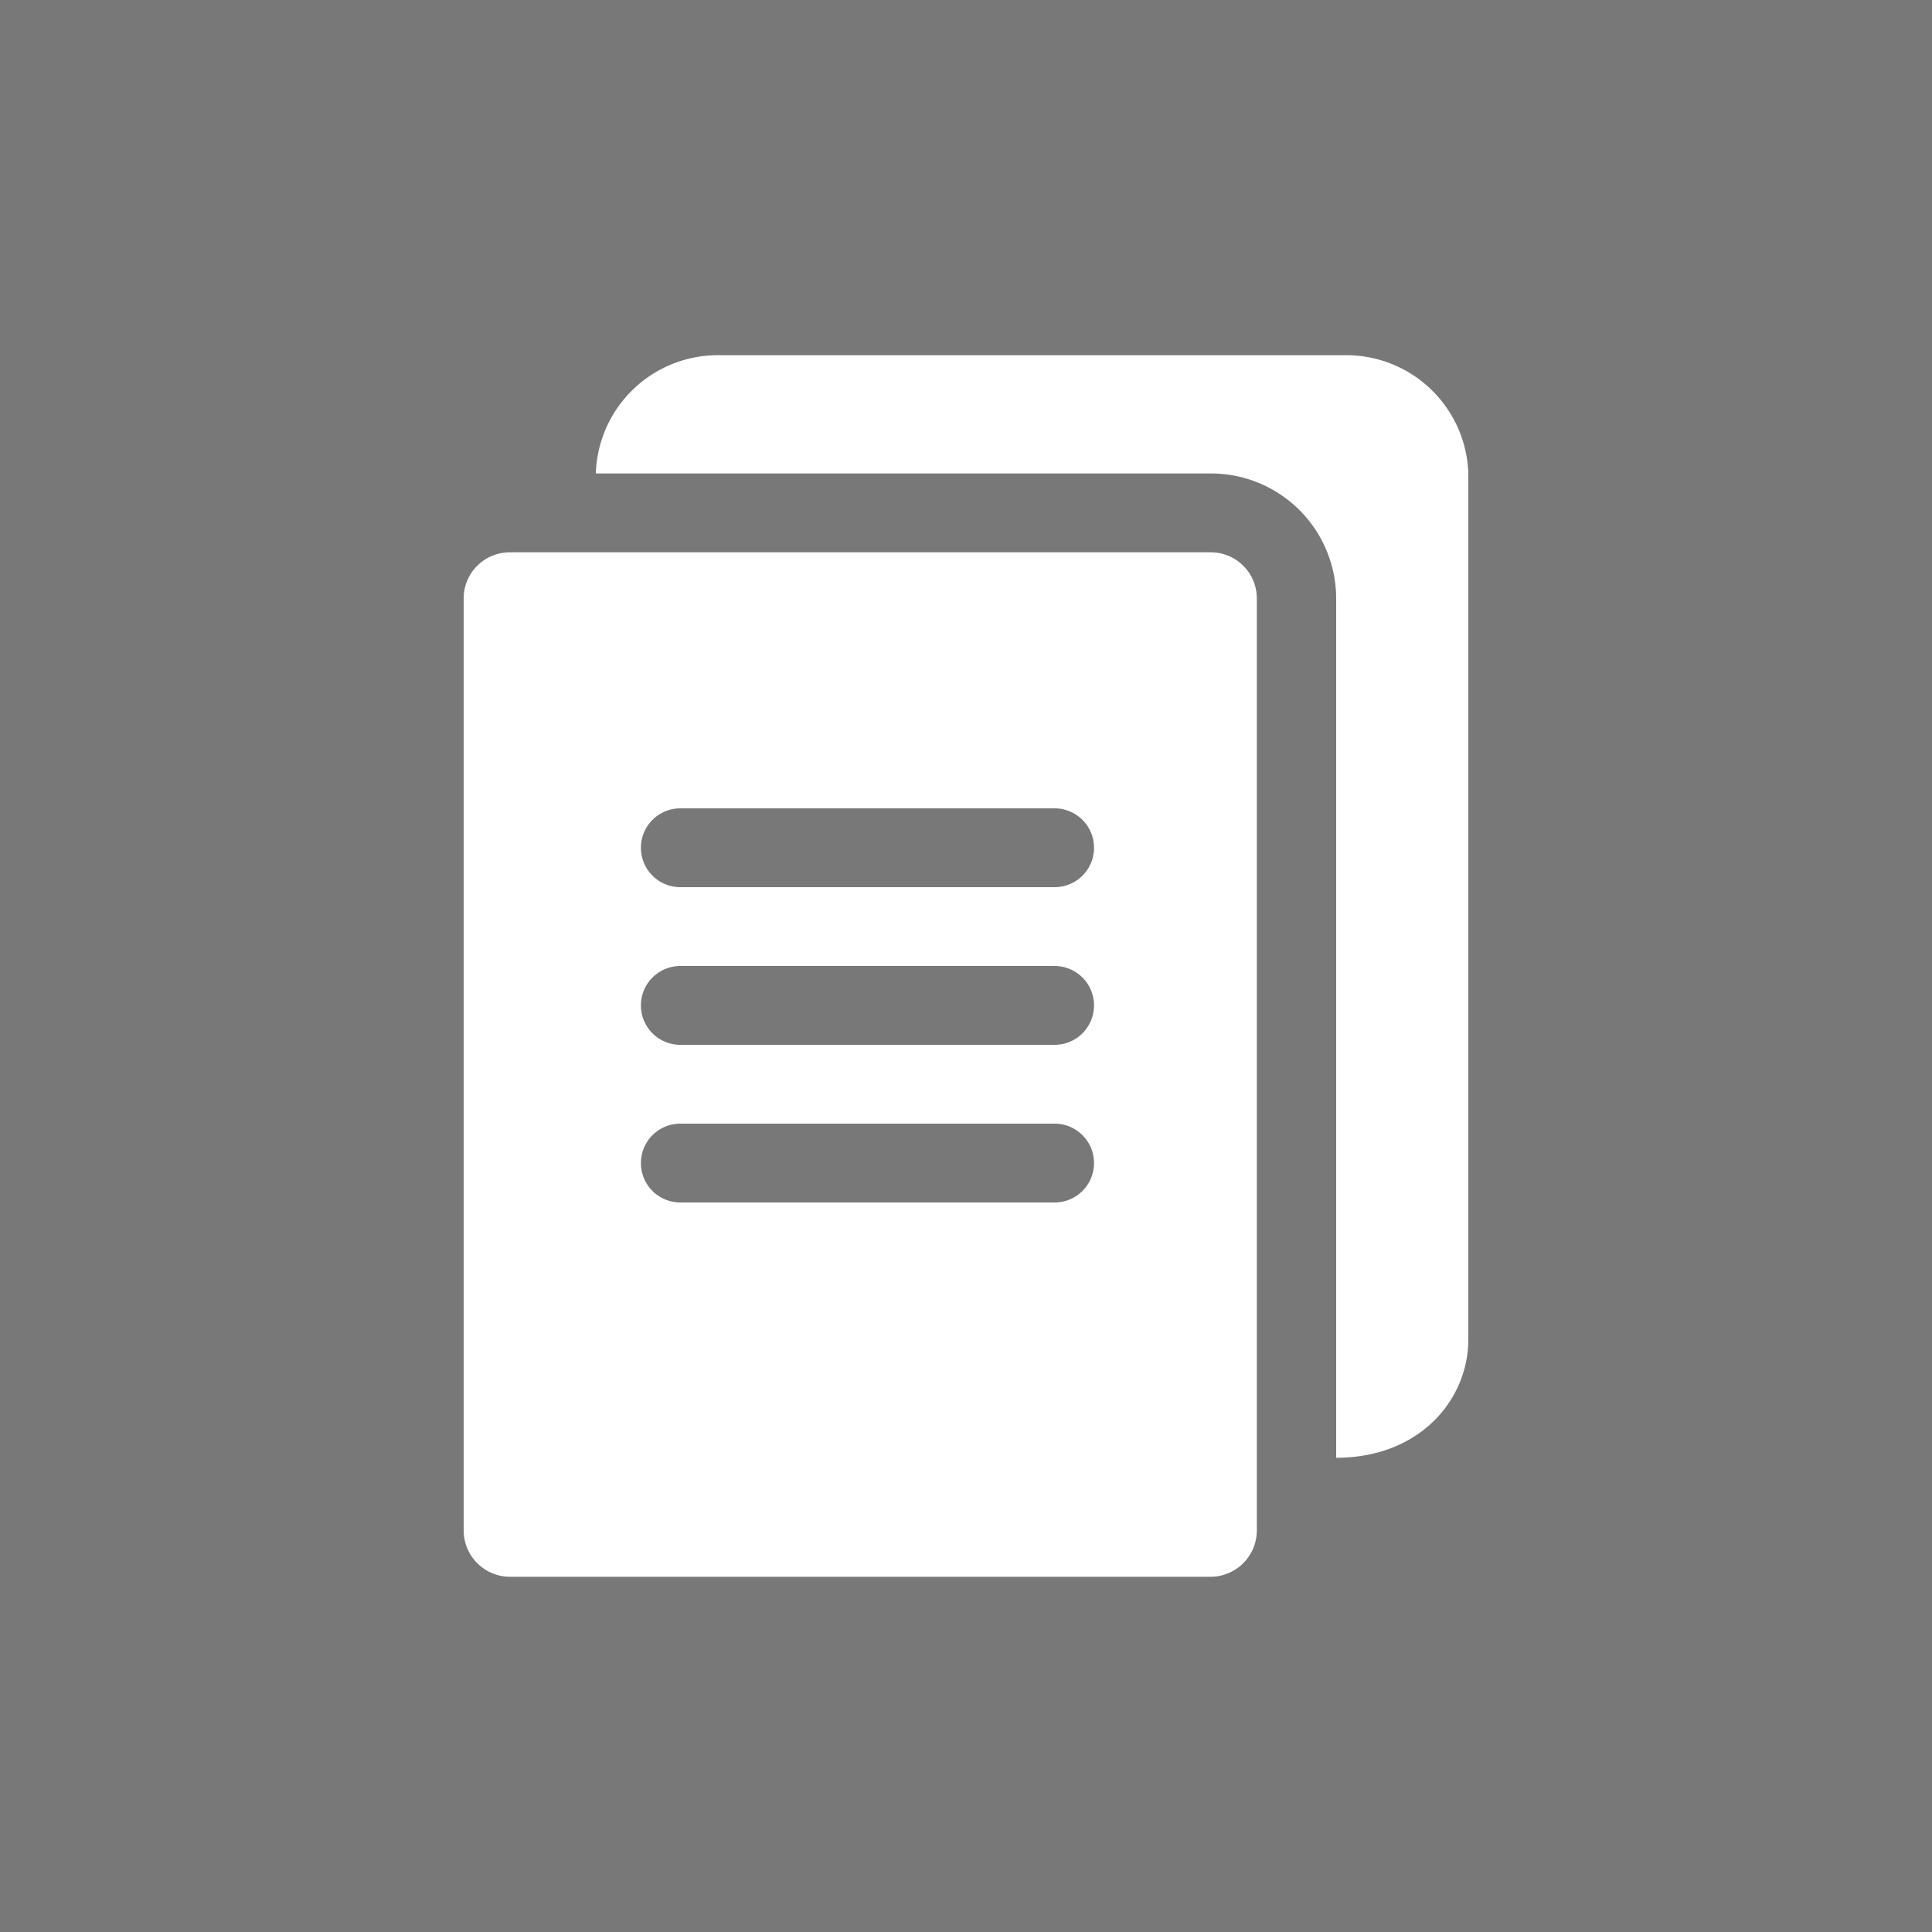 <svg xmlns="http://www.w3.org/2000/svg" viewBox="0 0 75 75"><defs><style>.a{fill:#787878;}.b{fill:#fff;}</style></defs><rect class="a" width="75" height="75"/><path class="b" d="M47,21.44H19.79A1.79,1.79,0,0,0,18,23.23V59.41a1.8,1.8,0,0,0,1.79,1.8H47a1.8,1.8,0,0,0,1.79-1.8V23.23A1.79,1.79,0,0,0,47,21.44ZM40.94,46.68H26.41a1.53,1.53,0,0,1,0-3.06H40.94a1.53,1.53,0,0,1,0,3.06Zm0-6.12H26.41a1.53,1.53,0,1,1,0-3.06H40.94a1.53,1.53,0,0,1,0,3.06Zm0-6.12H26.41a1.53,1.53,0,0,1,0-3.06H40.94a1.53,1.53,0,1,1,0,3.06Z"/><path class="b" d="M57,18.38V52c0,2.31-1.86,4.59-5.13,4.59V23.23A4.86,4.86,0,0,0,47,18.38H23.13A4.74,4.74,0,0,1,28,13.79H52.14A4.74,4.74,0,0,1,57,18.38Z"/></svg>